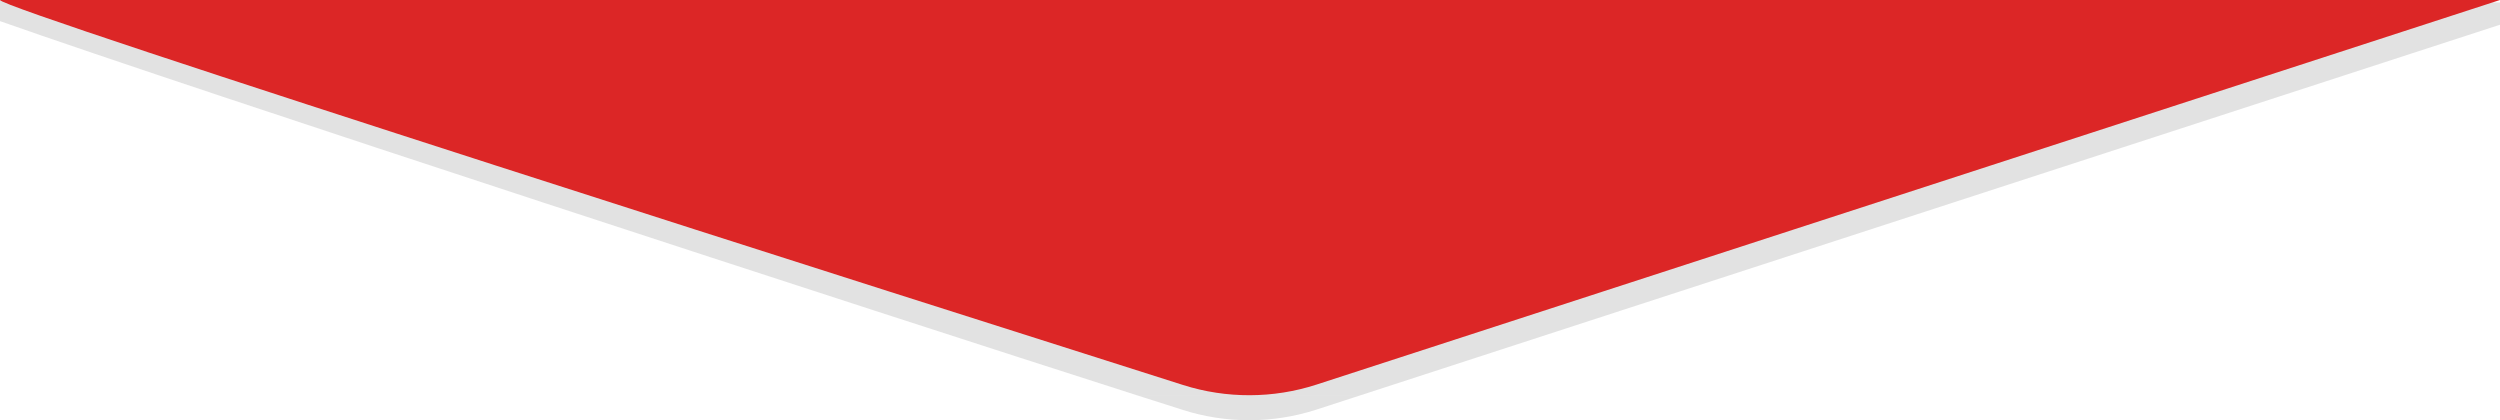 <?xml version="1.0" encoding="UTF-8"?>
<svg id="Layer_1" xmlns="http://www.w3.org/2000/svg" viewBox="0 0 2000 336.18">
  <defs>
    <style>
      .cls-1 {
        fill: #606060;
        opacity: .18;
      }

      .cls-2 {
        fill: #dc2626;
      }
    </style>
  </defs>
  <path class="cls-1" d="M946.46,328c34.8,11.04,72.19,10.91,106.91-.38l35.18-11.44h-179.16c13.8,4.41,26.23,8.37,37.07,11.81Z"/>
  <path class="cls-1" d="M2000,1.96L0,.04v16.86c157.4,55.52,696.92,231.32,909.39,299.28h179.16L2000,19.78V1.96Z"/>
  <path class="cls-2" d="M946.46,308c34.8,11.04,72.19,10.91,106.91-.38L2000,0H0c.45,7.37,739.13,242.22,946.46,308Z"/>
</svg>